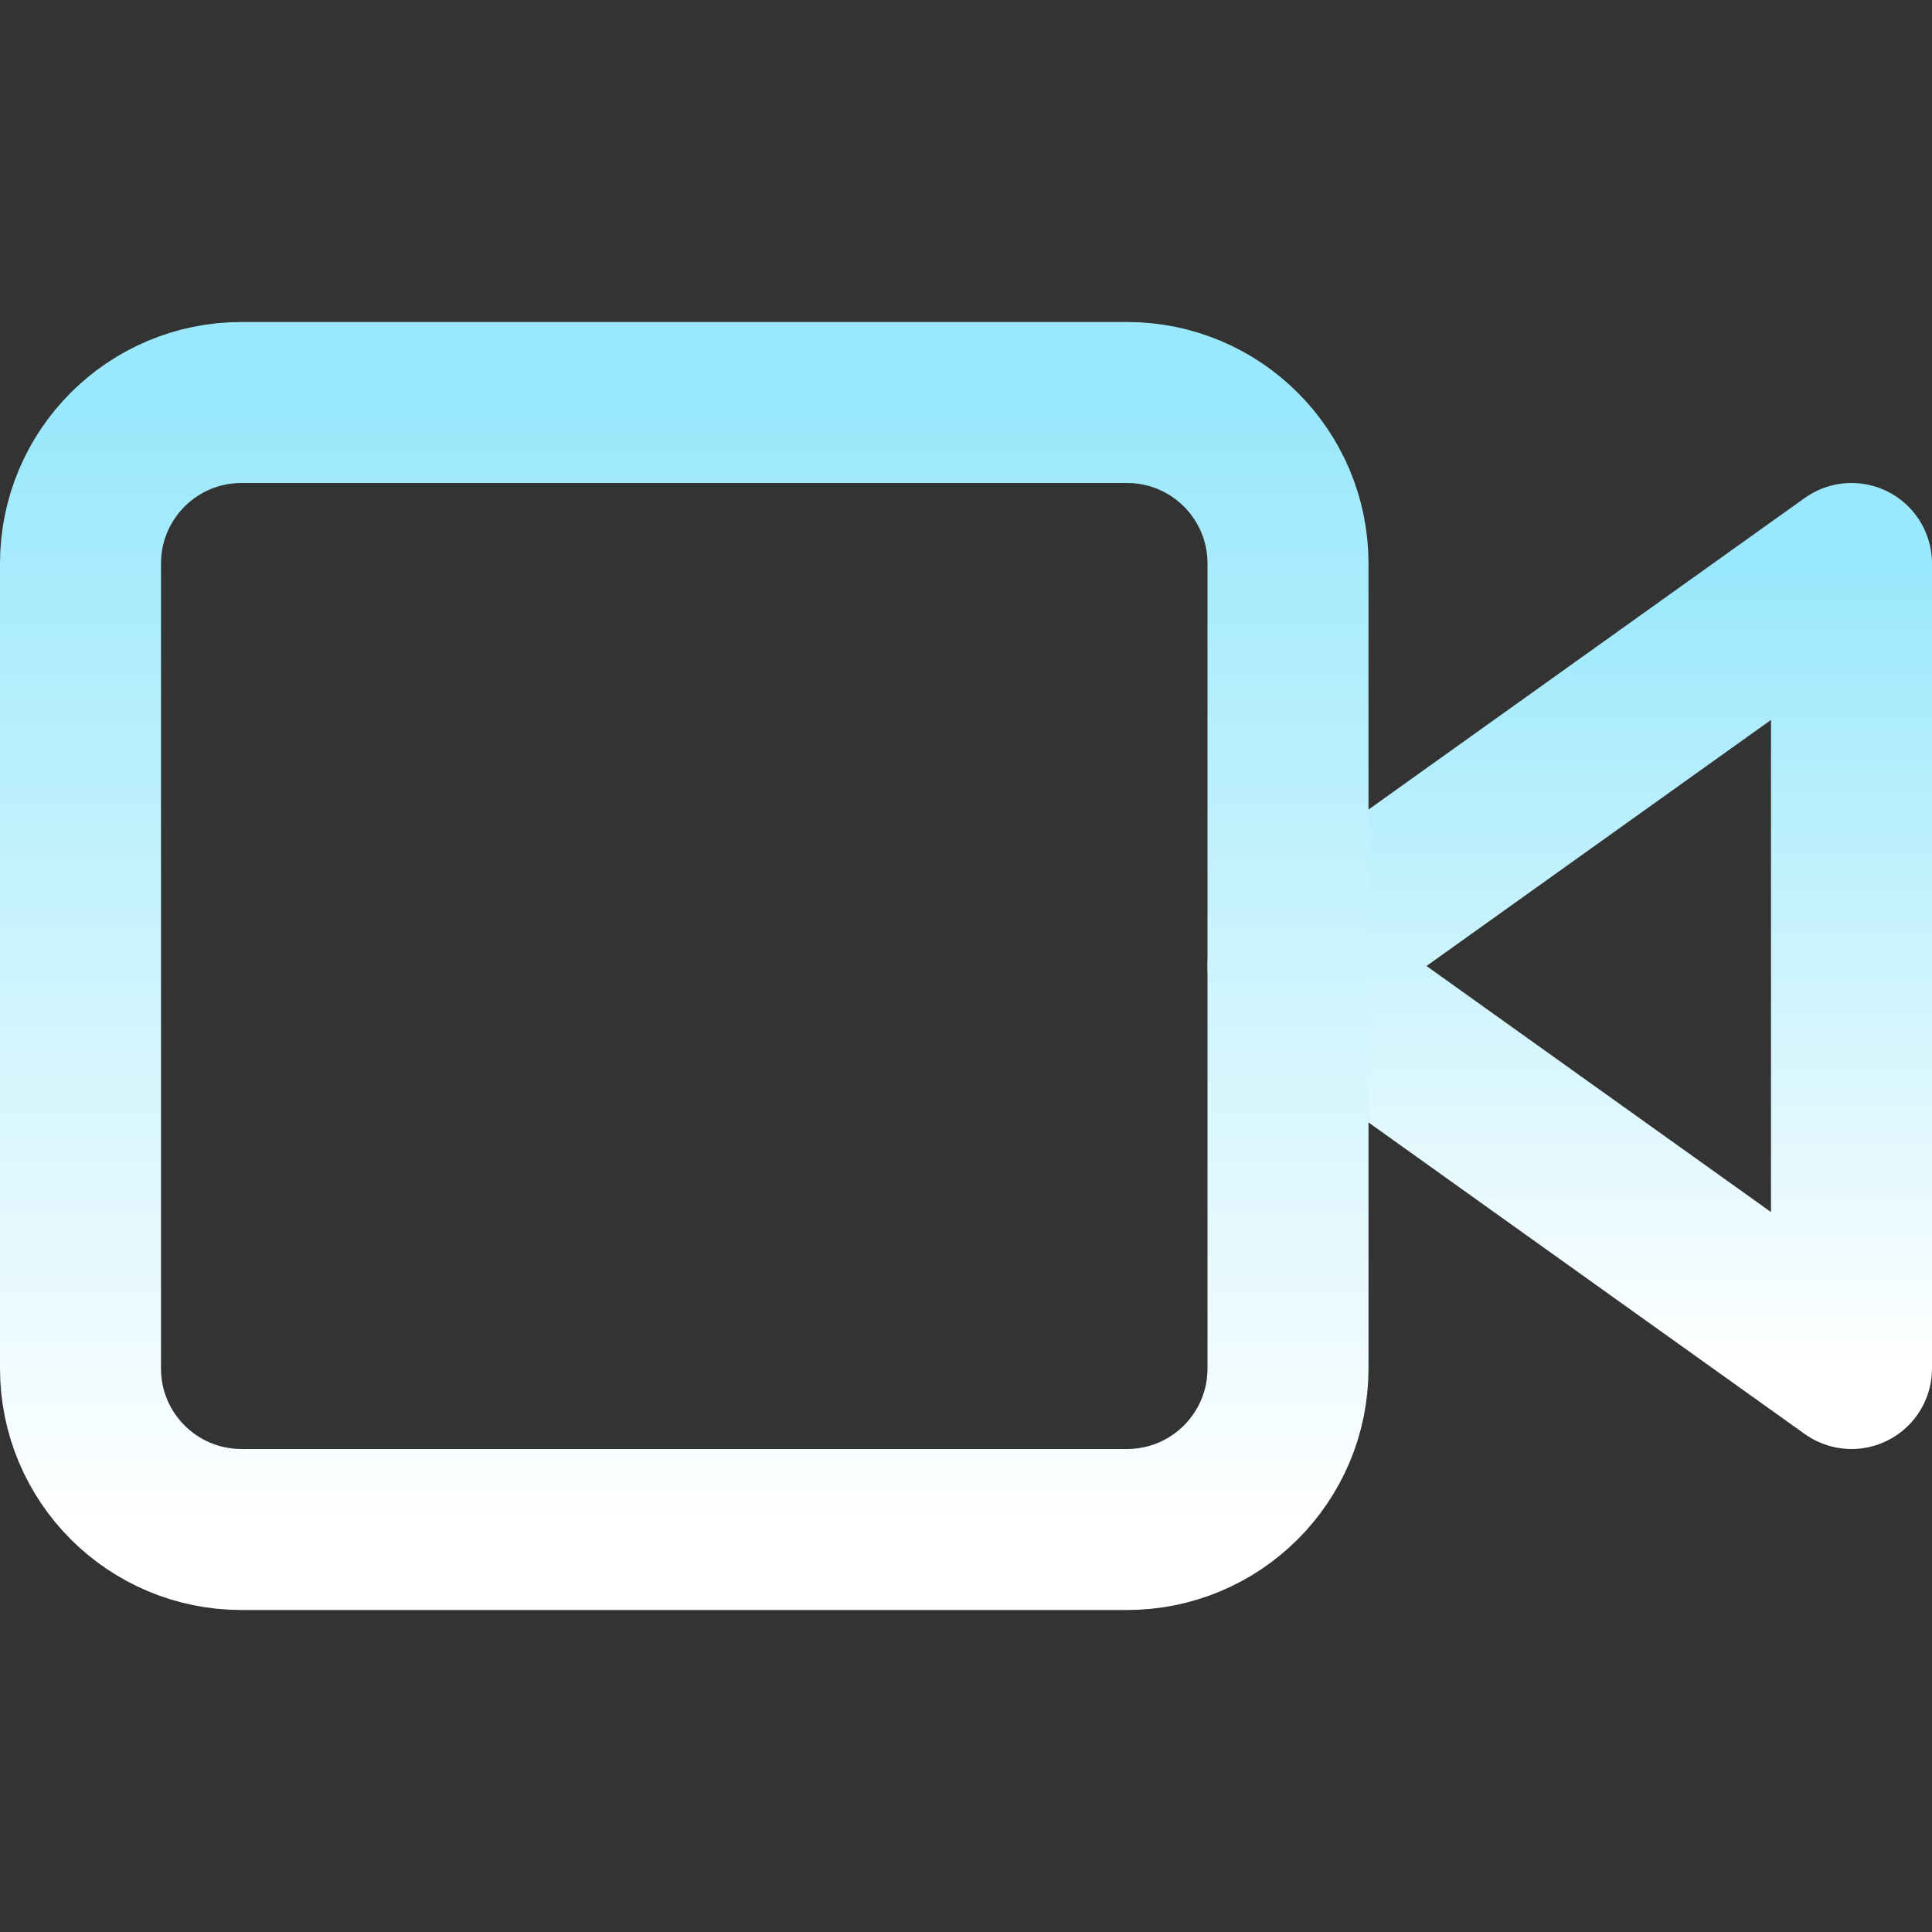 <?xml version="1.0" encoding="UTF-8"?>
<svg xmlns="http://www.w3.org/2000/svg" width="24" height="24" viewBox="0 0 24 24" fill="none">
  <rect x="0" y="0" width="24" height="24" fill="#333333" stroke="none"/>
  <path d="M23 7L16 12L23 17V7Z" stroke="url(#paint0_linear_263_8328)" stroke-width="2" stroke-linecap="round" stroke-linejoin="round"></path>
  <path d="M14 5H3C1.895 5 1 5.895 1 7V17C1 18.105 1.895 19 3 19H14C15.105 19 16 18.105 16 17V7C16 5.895 15.105 5 14 5Z" stroke="url(#paint1_linear_263_8328)" stroke-width="2" stroke-linecap="round" stroke-linejoin="round"></path>
  <defs>
    <linearGradient id="paint0_linear_263_8328" x1="19.5" y1="7" x2="19.5" y2="17" gradientUnits="userSpaceOnUse">
      <stop stop-color="#99E8FC"></stop>
      <stop offset="1" stop-color="white"></stop>
    </linearGradient>
    <linearGradient id="paint1_linear_263_8328" x1="8.5" y1="5" x2="8.5" y2="19" gradientUnits="userSpaceOnUse">
      <stop stop-color="#99E8FC"></stop>
      <stop offset="1" stop-color="white"></stop>
    </linearGradient>
  </defs>
</svg>
